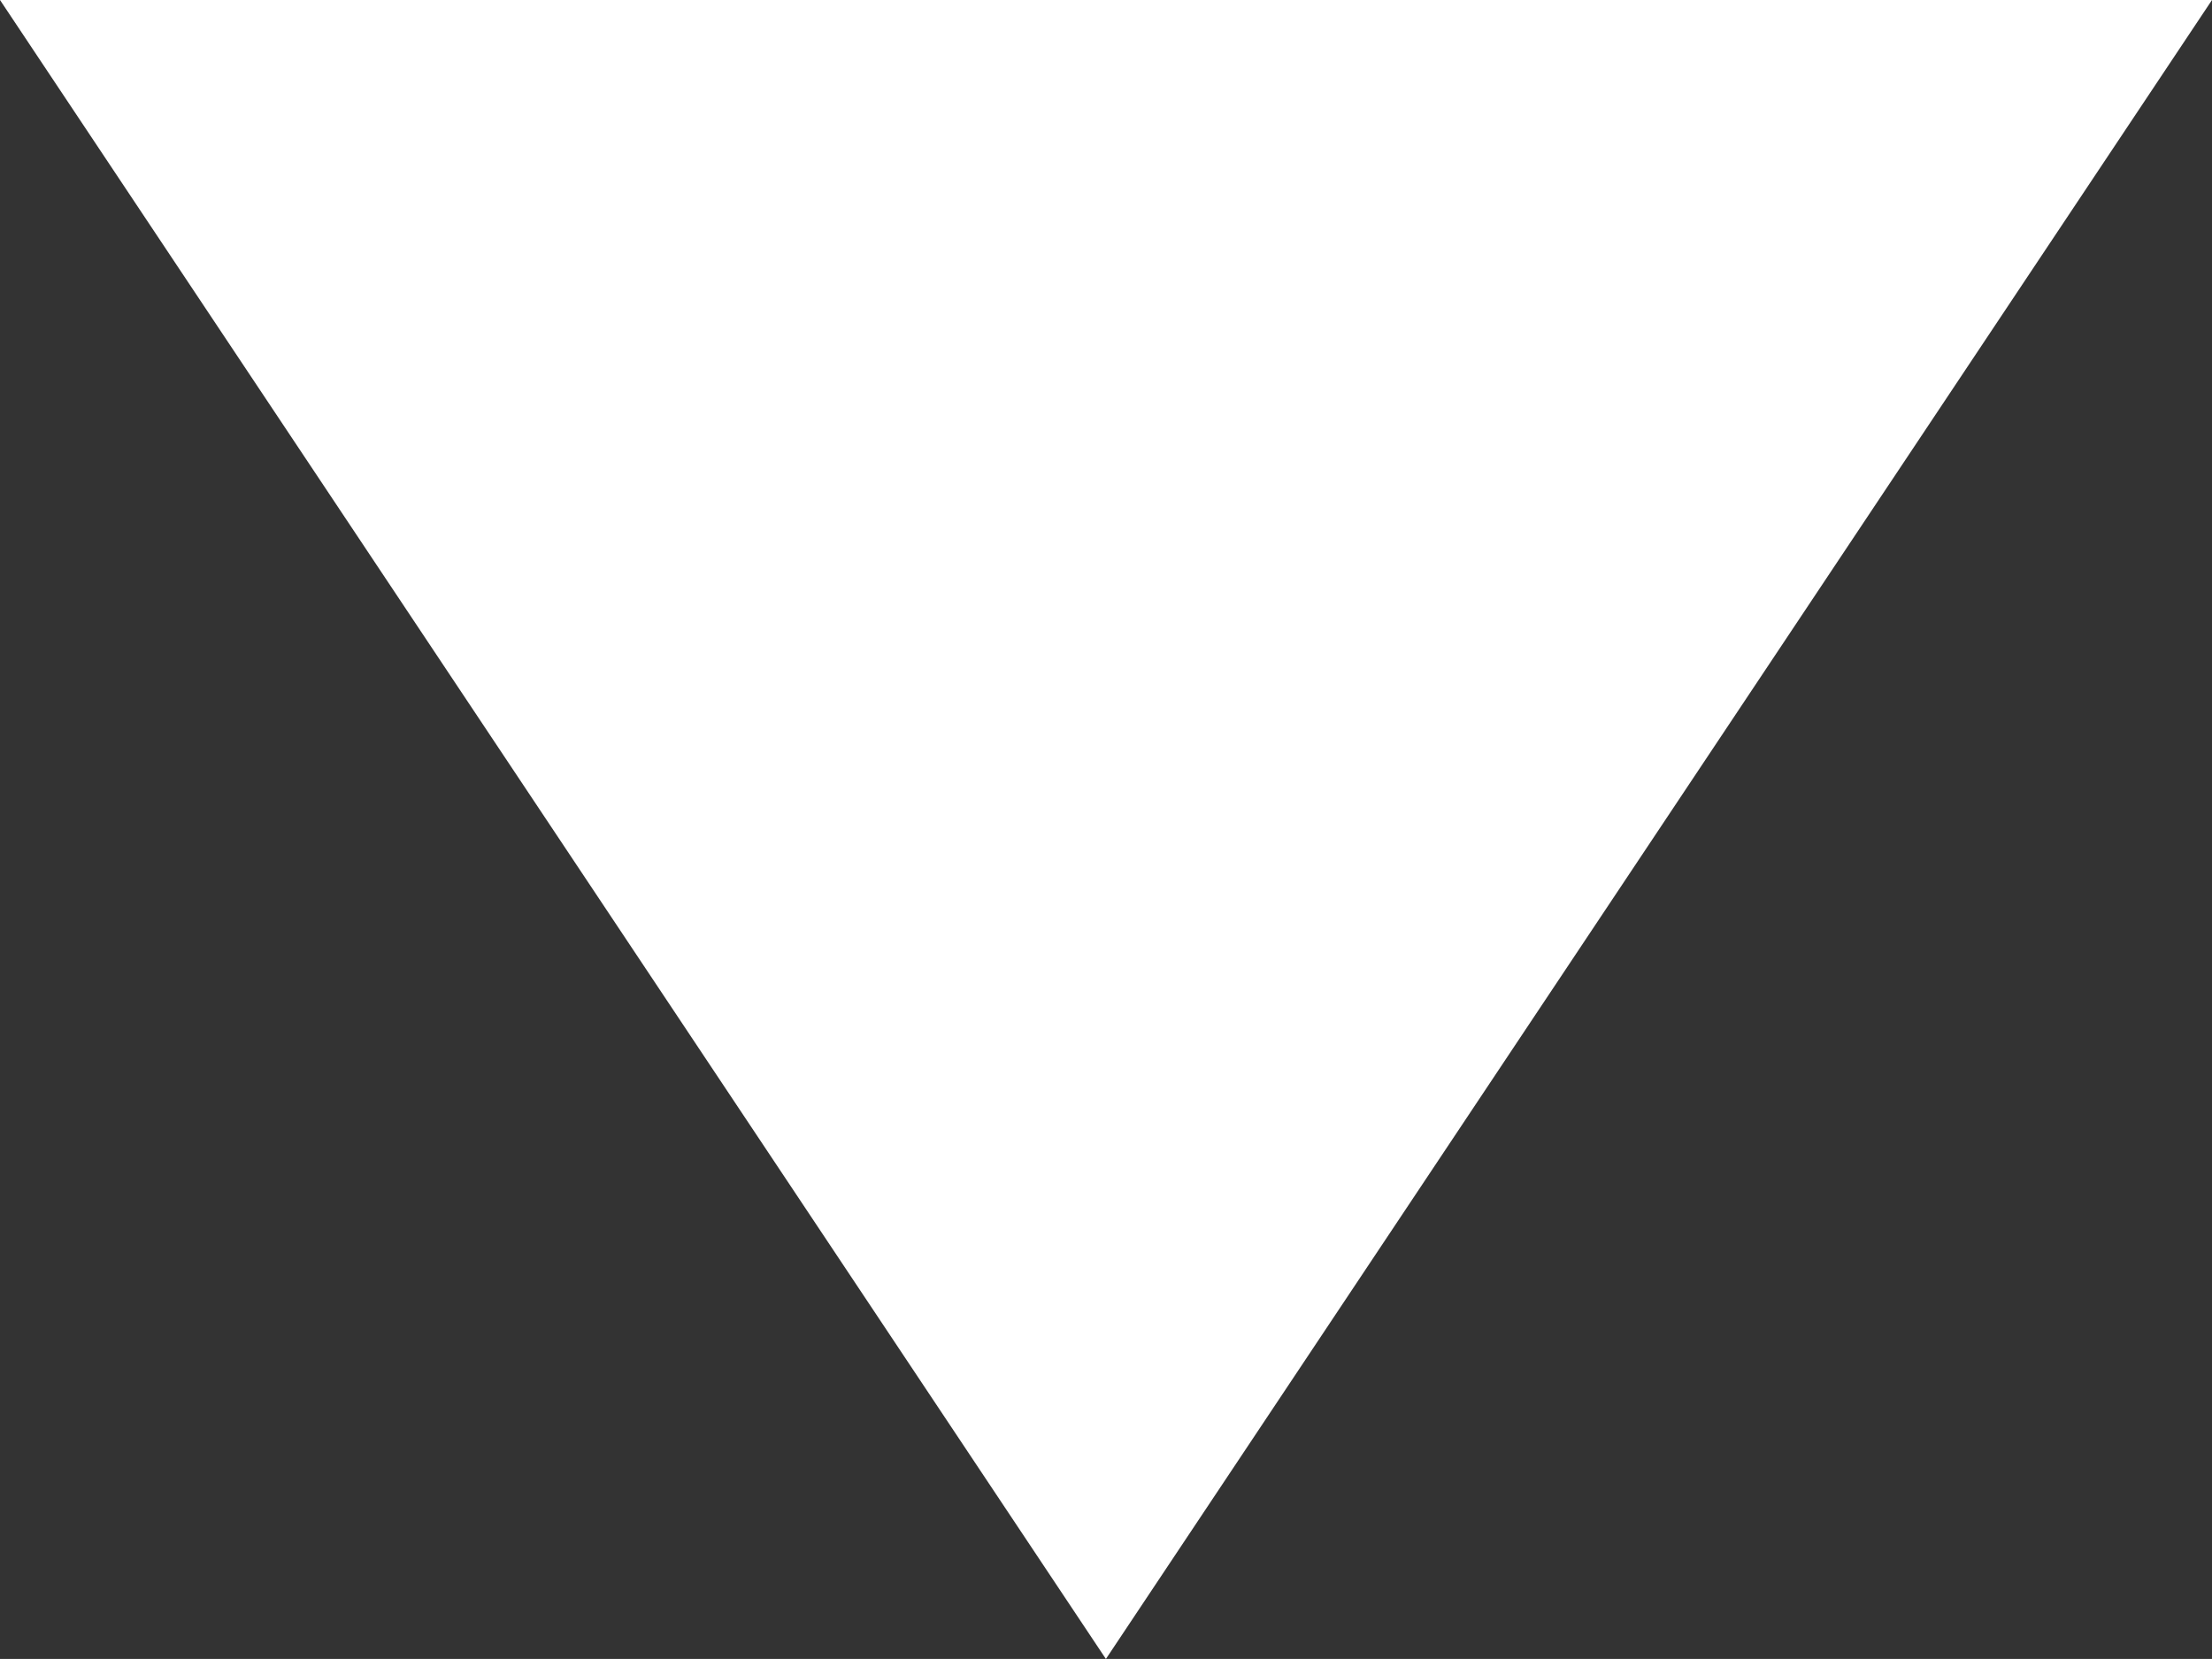 <?xml version="1.0" encoding="utf-8"?>
<!-- Generator: Adobe Illustrator 25.2.3, SVG Export Plug-In . SVG Version: 6.00 Build 0)  -->
<svg version="1.1" id="Layer_1" xmlns="http://www.w3.org/2000/svg" xmlns:xlink="http://www.w3.org/1999/xlink" x="0px" y="0px"
	 viewBox="0 0 113.39 85.04" style="enable-background:new 0 0 113.39 85.04;" xml:space="preserve">
<rect x="0" y="0" width="113.39" height="85.04" fill="#333333" stroke="none"/>
<polygon style="fill:#FFFFFF;" points="0,0 113.39,0 56.69,85.04 "/>
</svg>
